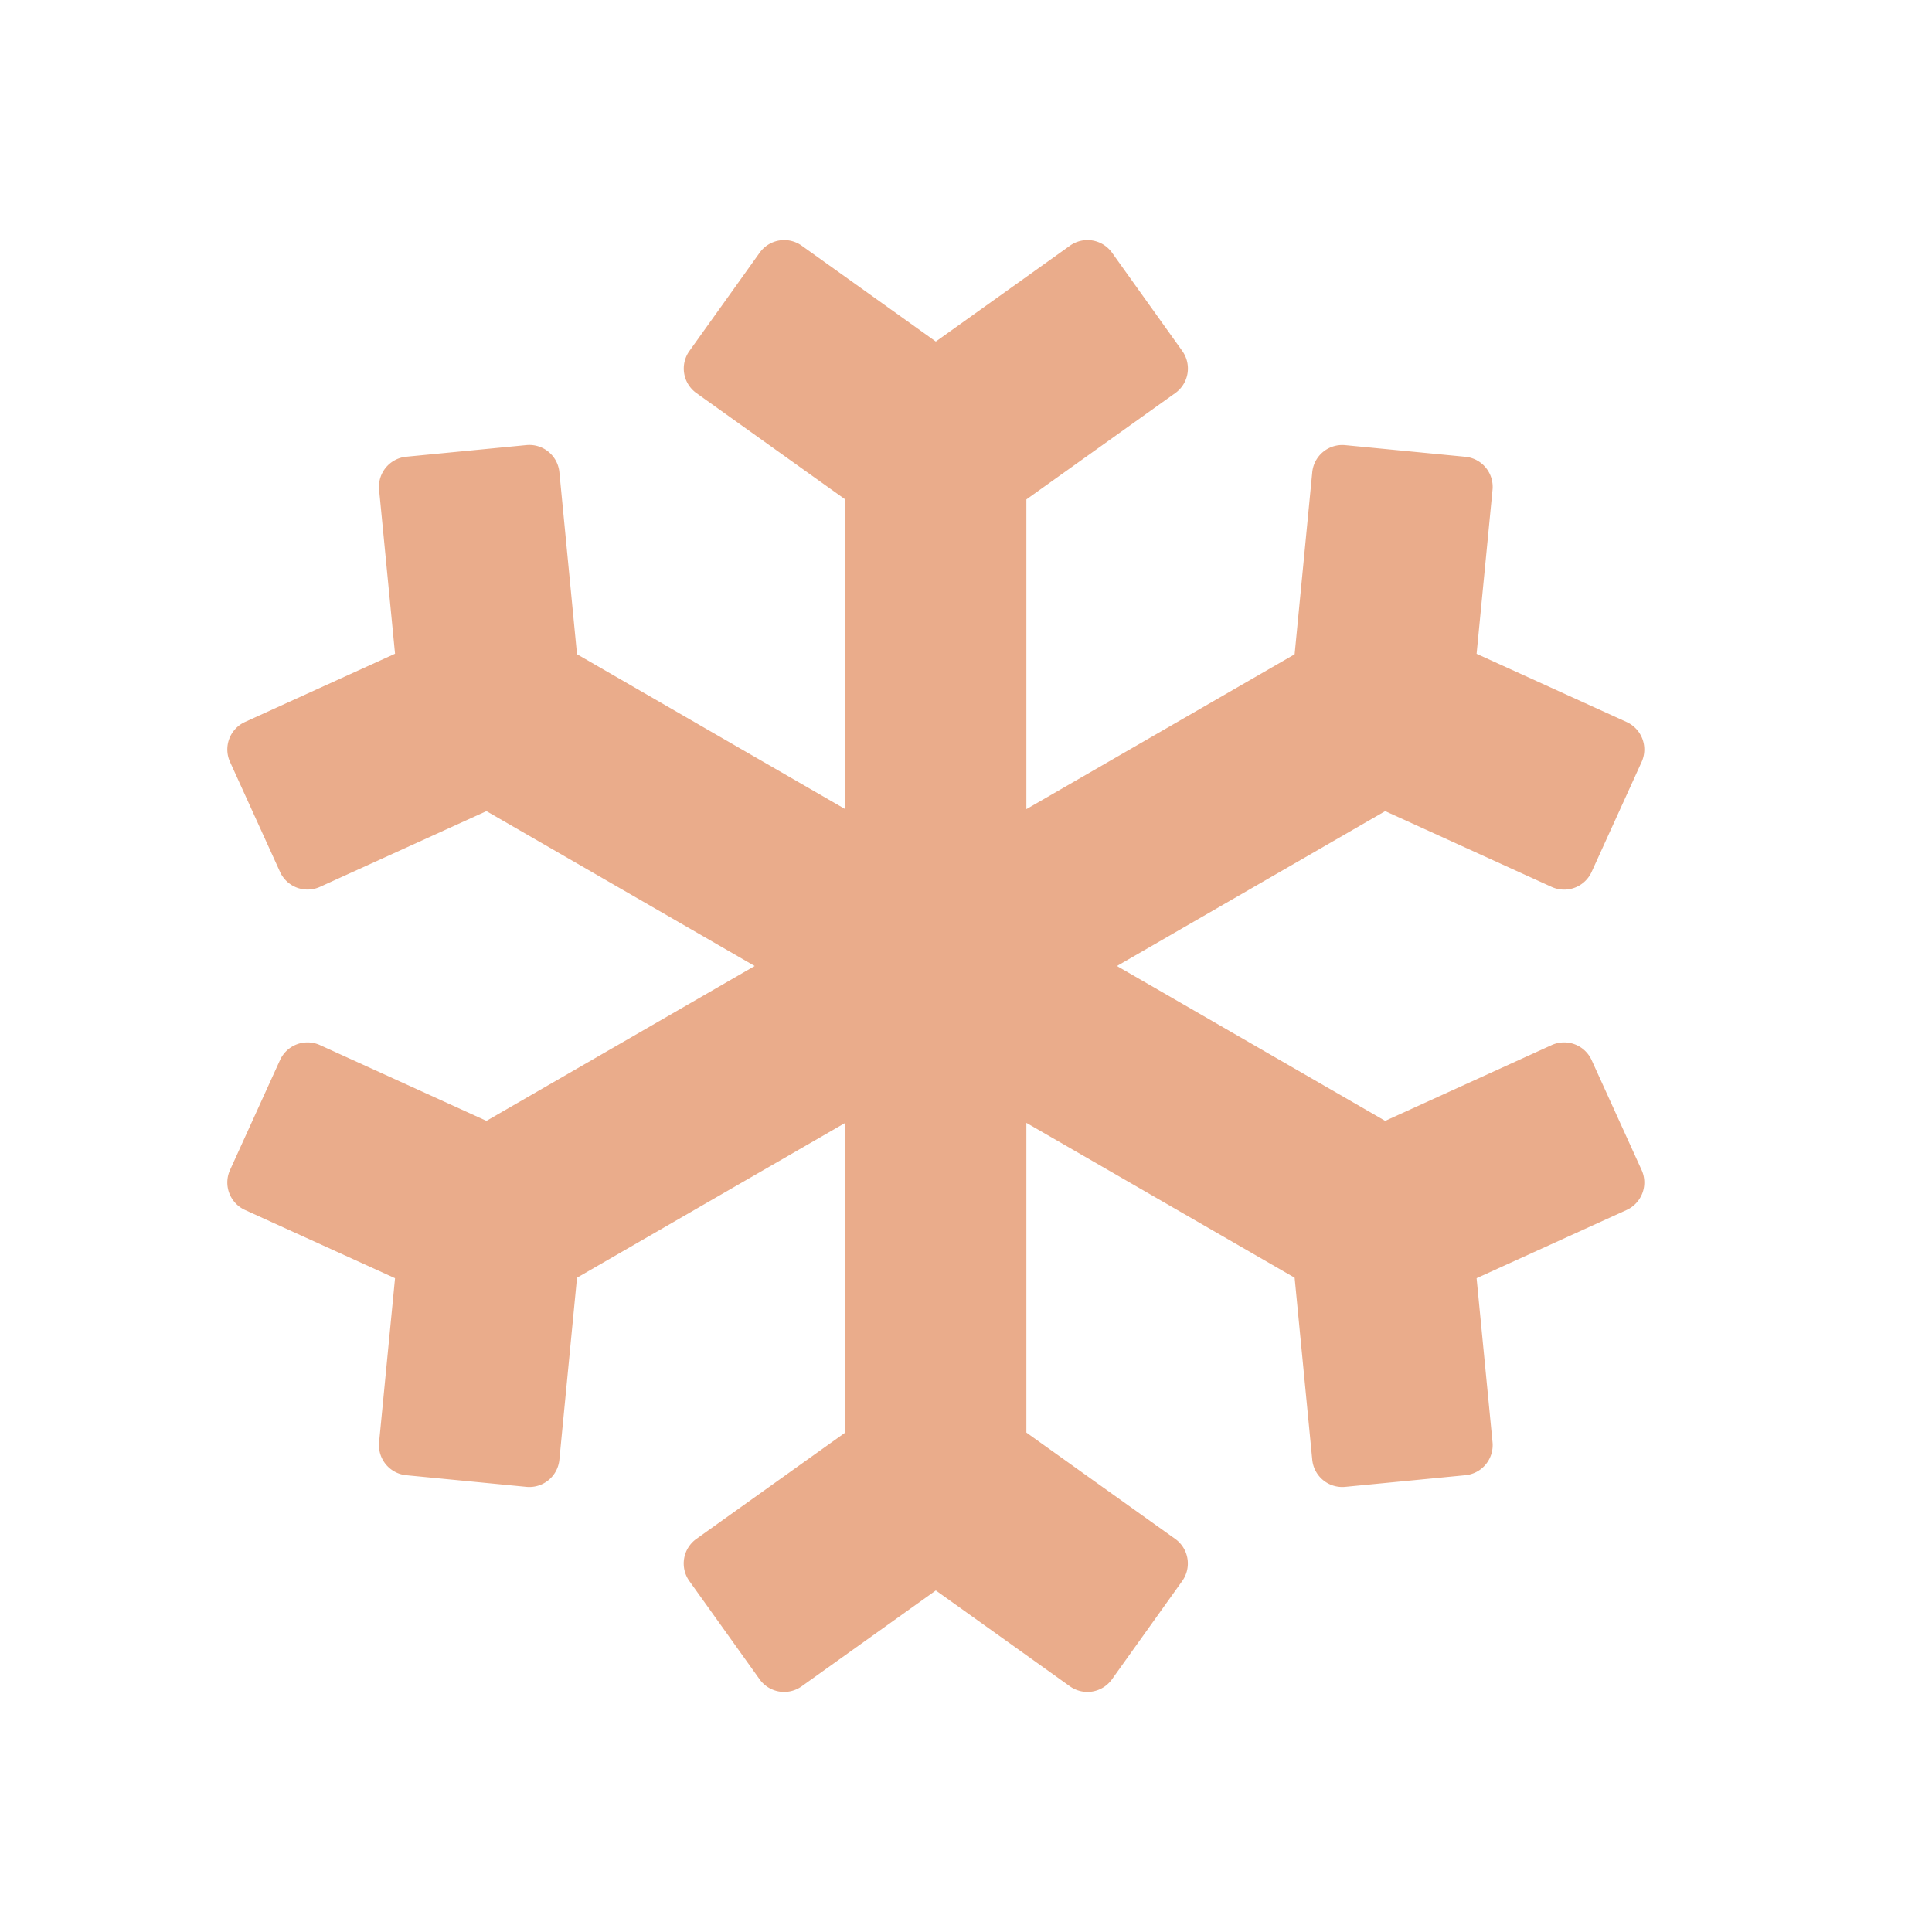 <svg id="glyphicons-basic" xmlns="http://www.w3.org/2000/svg" viewBox="0 0 32 32">
  <path id="snowflake" fill="#eaac8b" d="M27.19,19.379a.5.5,0,0,1-.248.662l-2.485,1.13.264,2.717a.5.5,0,0,1-.449.546l-1.991.193a.5.5,0,0,1-.546-.449l-.292-3.015L17,18.598v5.13l2.465,1.761a.5.5,0,0,1,.116.698l-1.163,1.627a.5.5,0,0,1-.698.116L15.5,26.343l-2.221,1.587a.5.5,0,0,1-.698-.116l-1.163-1.627a.5.5,0,0,1,.116-.698L14,23.728v-5.13L9.557,21.163,9.265,24.178a.5.5,0,0,1-.546.449l-1.991-.193a.5.5,0,0,1-.449-.546l.264-2.717-2.485-1.13a.5.5,0,0,1-.248-.662l.828-1.821a.5.5,0,0,1,.662-.248l2.757,1.255L12.5,16,8.057,13.435,5.3,14.689a.5.5,0,0,1-.662-.248l-.828-1.821a.5.5,0,0,1,.248-.662l2.485-1.13-.264-2.717a.5.5,0,0,1,.449-.546l1.991-.193a.5.5,0,0,1,.546.449l.292,3.015L14,13.402V8.272L11.535,6.511a.5.5,0,0,1-.116-.698l1.163-1.627a.5.5,0,0,1,.698-.116L15.5,5.657l2.221-1.587a.5.5,0,0,1,.698.116l1.163,1.627a.5.5,0,0,1-.116.698L17,8.272v5.13l4.443-2.565L21.735,7.822a.5.5,0,0,1,.546-.449l1.991.193a.5.5,0,0,1,.449.546l-.264,2.717,2.485,1.13a.5.5,0,0,1,.248.662l-.828,1.821a.5.5,0,0,1-.662.248l-2.757-1.255L18.5,16l4.443,2.565,2.757-1.255a.5.5,0,0,1,.662.248Z"/>
</svg>
